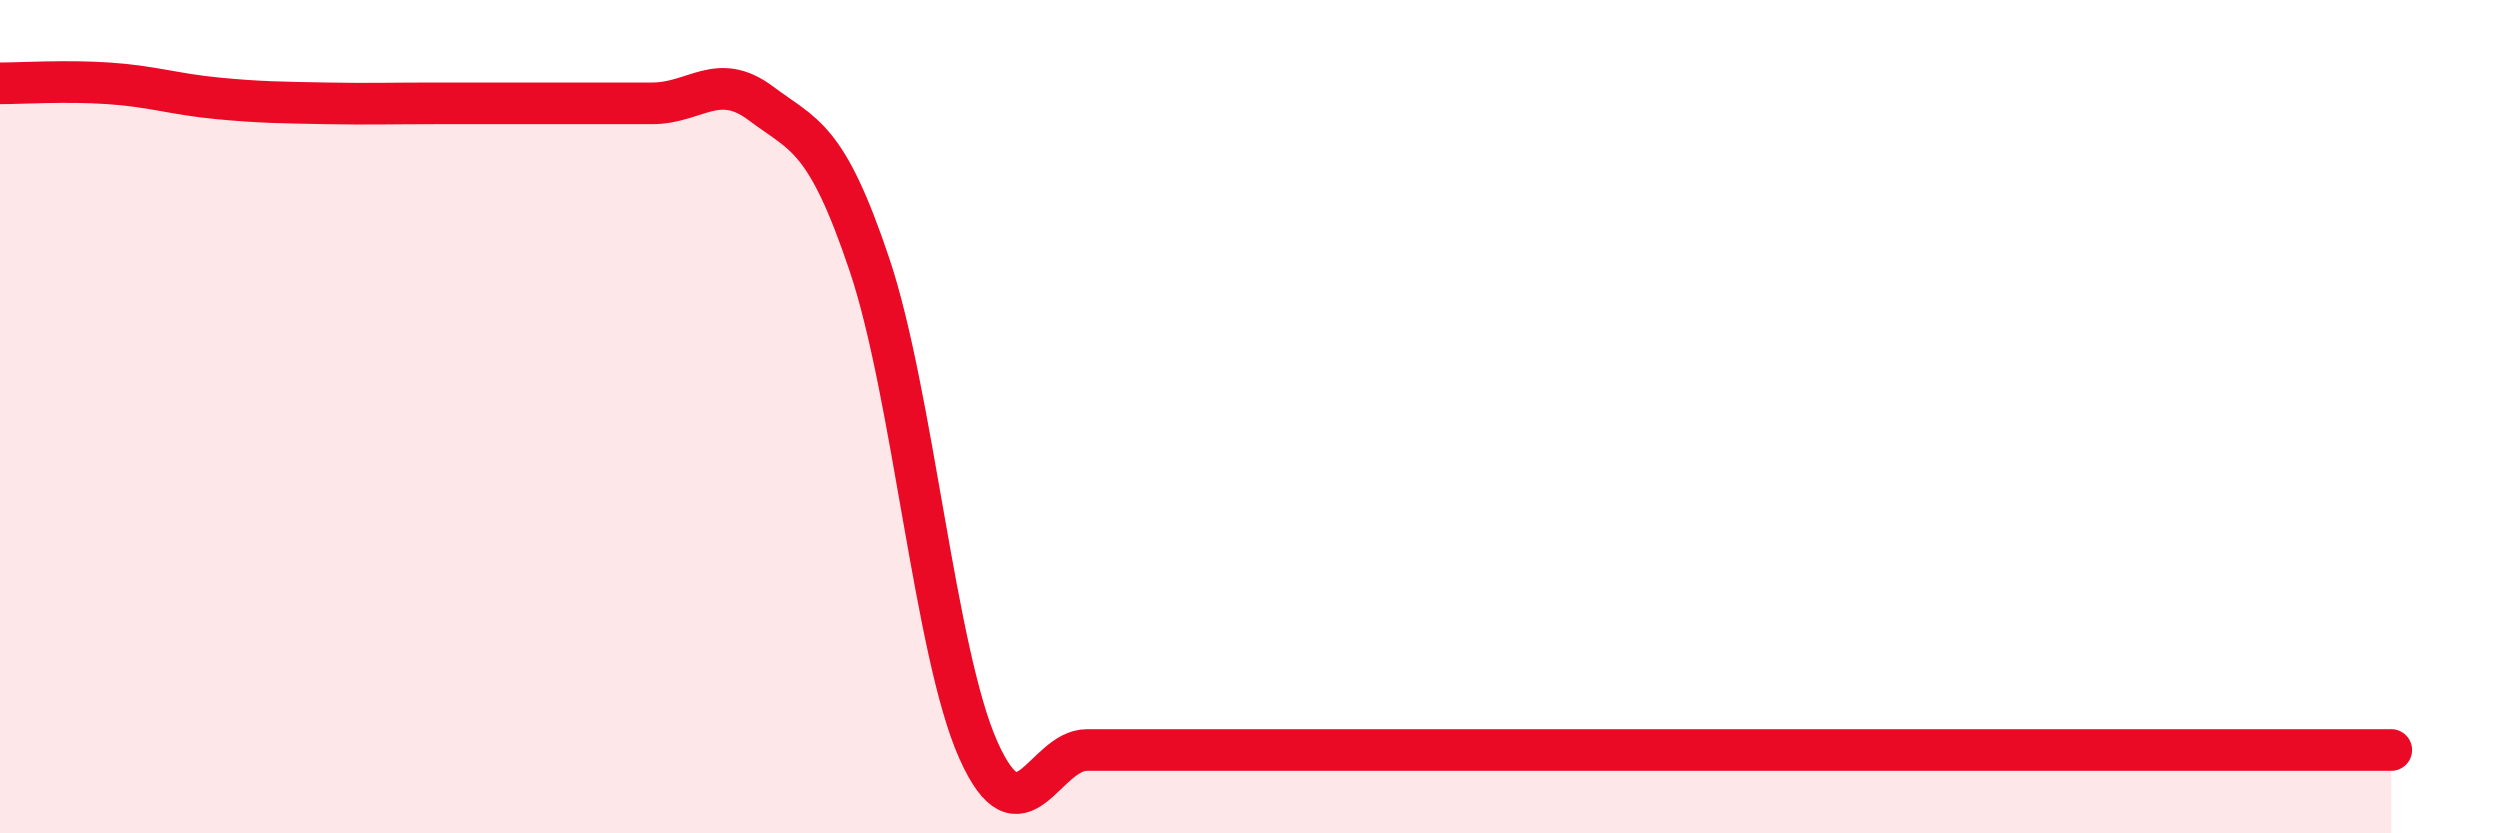 
    <svg width="60" height="20" viewBox="0 0 60 20" xmlns="http://www.w3.org/2000/svg">
      <path
        d="M 0,2 C 0.52,2 1.57,1.93 2.61,2 C 3.65,2.07 4.18,2.26 5.22,2.36 C 6.26,2.46 6.79,2.46 7.83,2.48 C 8.87,2.5 9.39,2.48 10.43,2.48 C 11.47,2.48 12,2.48 13.04,2.48 C 14.08,2.48 14.61,2.48 15.65,2.48 C 16.69,2.48 17.22,1.7 18.26,2.48 C 19.3,3.26 19.83,3.26 20.87,6.36 C 21.91,9.46 22.44,15.67 23.48,18 C 24.52,20.33 25.05,18 26.09,18 C 27.13,18 27.66,18 28.7,18 C 29.74,18 30.26,18 31.3,18 C 32.34,18 32.87,18 33.91,18 C 34.95,18 35.48,18 36.52,18 C 37.56,18 38.09,18 39.13,18 C 40.17,18 40.7,18 41.74,18 C 42.78,18 43.31,18 44.35,18 C 45.39,18 45.92,18 46.96,18 C 48,18 48.53,18 49.57,18 C 50.61,18 51.13,18 52.17,18 C 53.21,18 53.74,18 54.78,18 C 55.82,18 56.87,18 57.39,18L57.39 20L0 20Z"
        fill="#EB0A25"
        opacity="0.1"
        stroke-linecap="round"
        stroke-linejoin="round"
      />
      <path
        d="M 0,2 C 0.52,2 1.57,1.93 2.61,2 C 3.65,2.07 4.18,2.26 5.22,2.36 C 6.26,2.46 6.79,2.46 7.83,2.48 C 8.87,2.5 9.39,2.48 10.43,2.48 C 11.47,2.48 12,2.48 13.04,2.48 C 14.08,2.48 14.61,2.48 15.65,2.48 C 16.69,2.48 17.22,1.7 18.26,2.48 C 19.3,3.26 19.83,3.26 20.87,6.36 C 21.91,9.46 22.44,15.67 23.48,18 C 24.52,20.33 25.05,18 26.09,18 C 27.13,18 27.66,18 28.7,18 C 29.74,18 30.26,18 31.3,18 C 32.34,18 32.87,18 33.91,18 C 34.95,18 35.48,18 36.52,18 C 37.56,18 38.09,18 39.13,18 C 40.17,18 40.7,18 41.74,18 C 42.78,18 43.31,18 44.35,18 C 45.39,18 45.92,18 46.96,18 C 48,18 48.53,18 49.57,18 C 50.61,18 51.13,18 52.17,18 C 53.21,18 53.74,18 54.78,18 C 55.82,18 56.87,18 57.39,18"
        stroke="#EB0A25"
        stroke-width="1"
        fill="none"
        stroke-linecap="round"
        stroke-linejoin="round"
      />
    </svg>
  